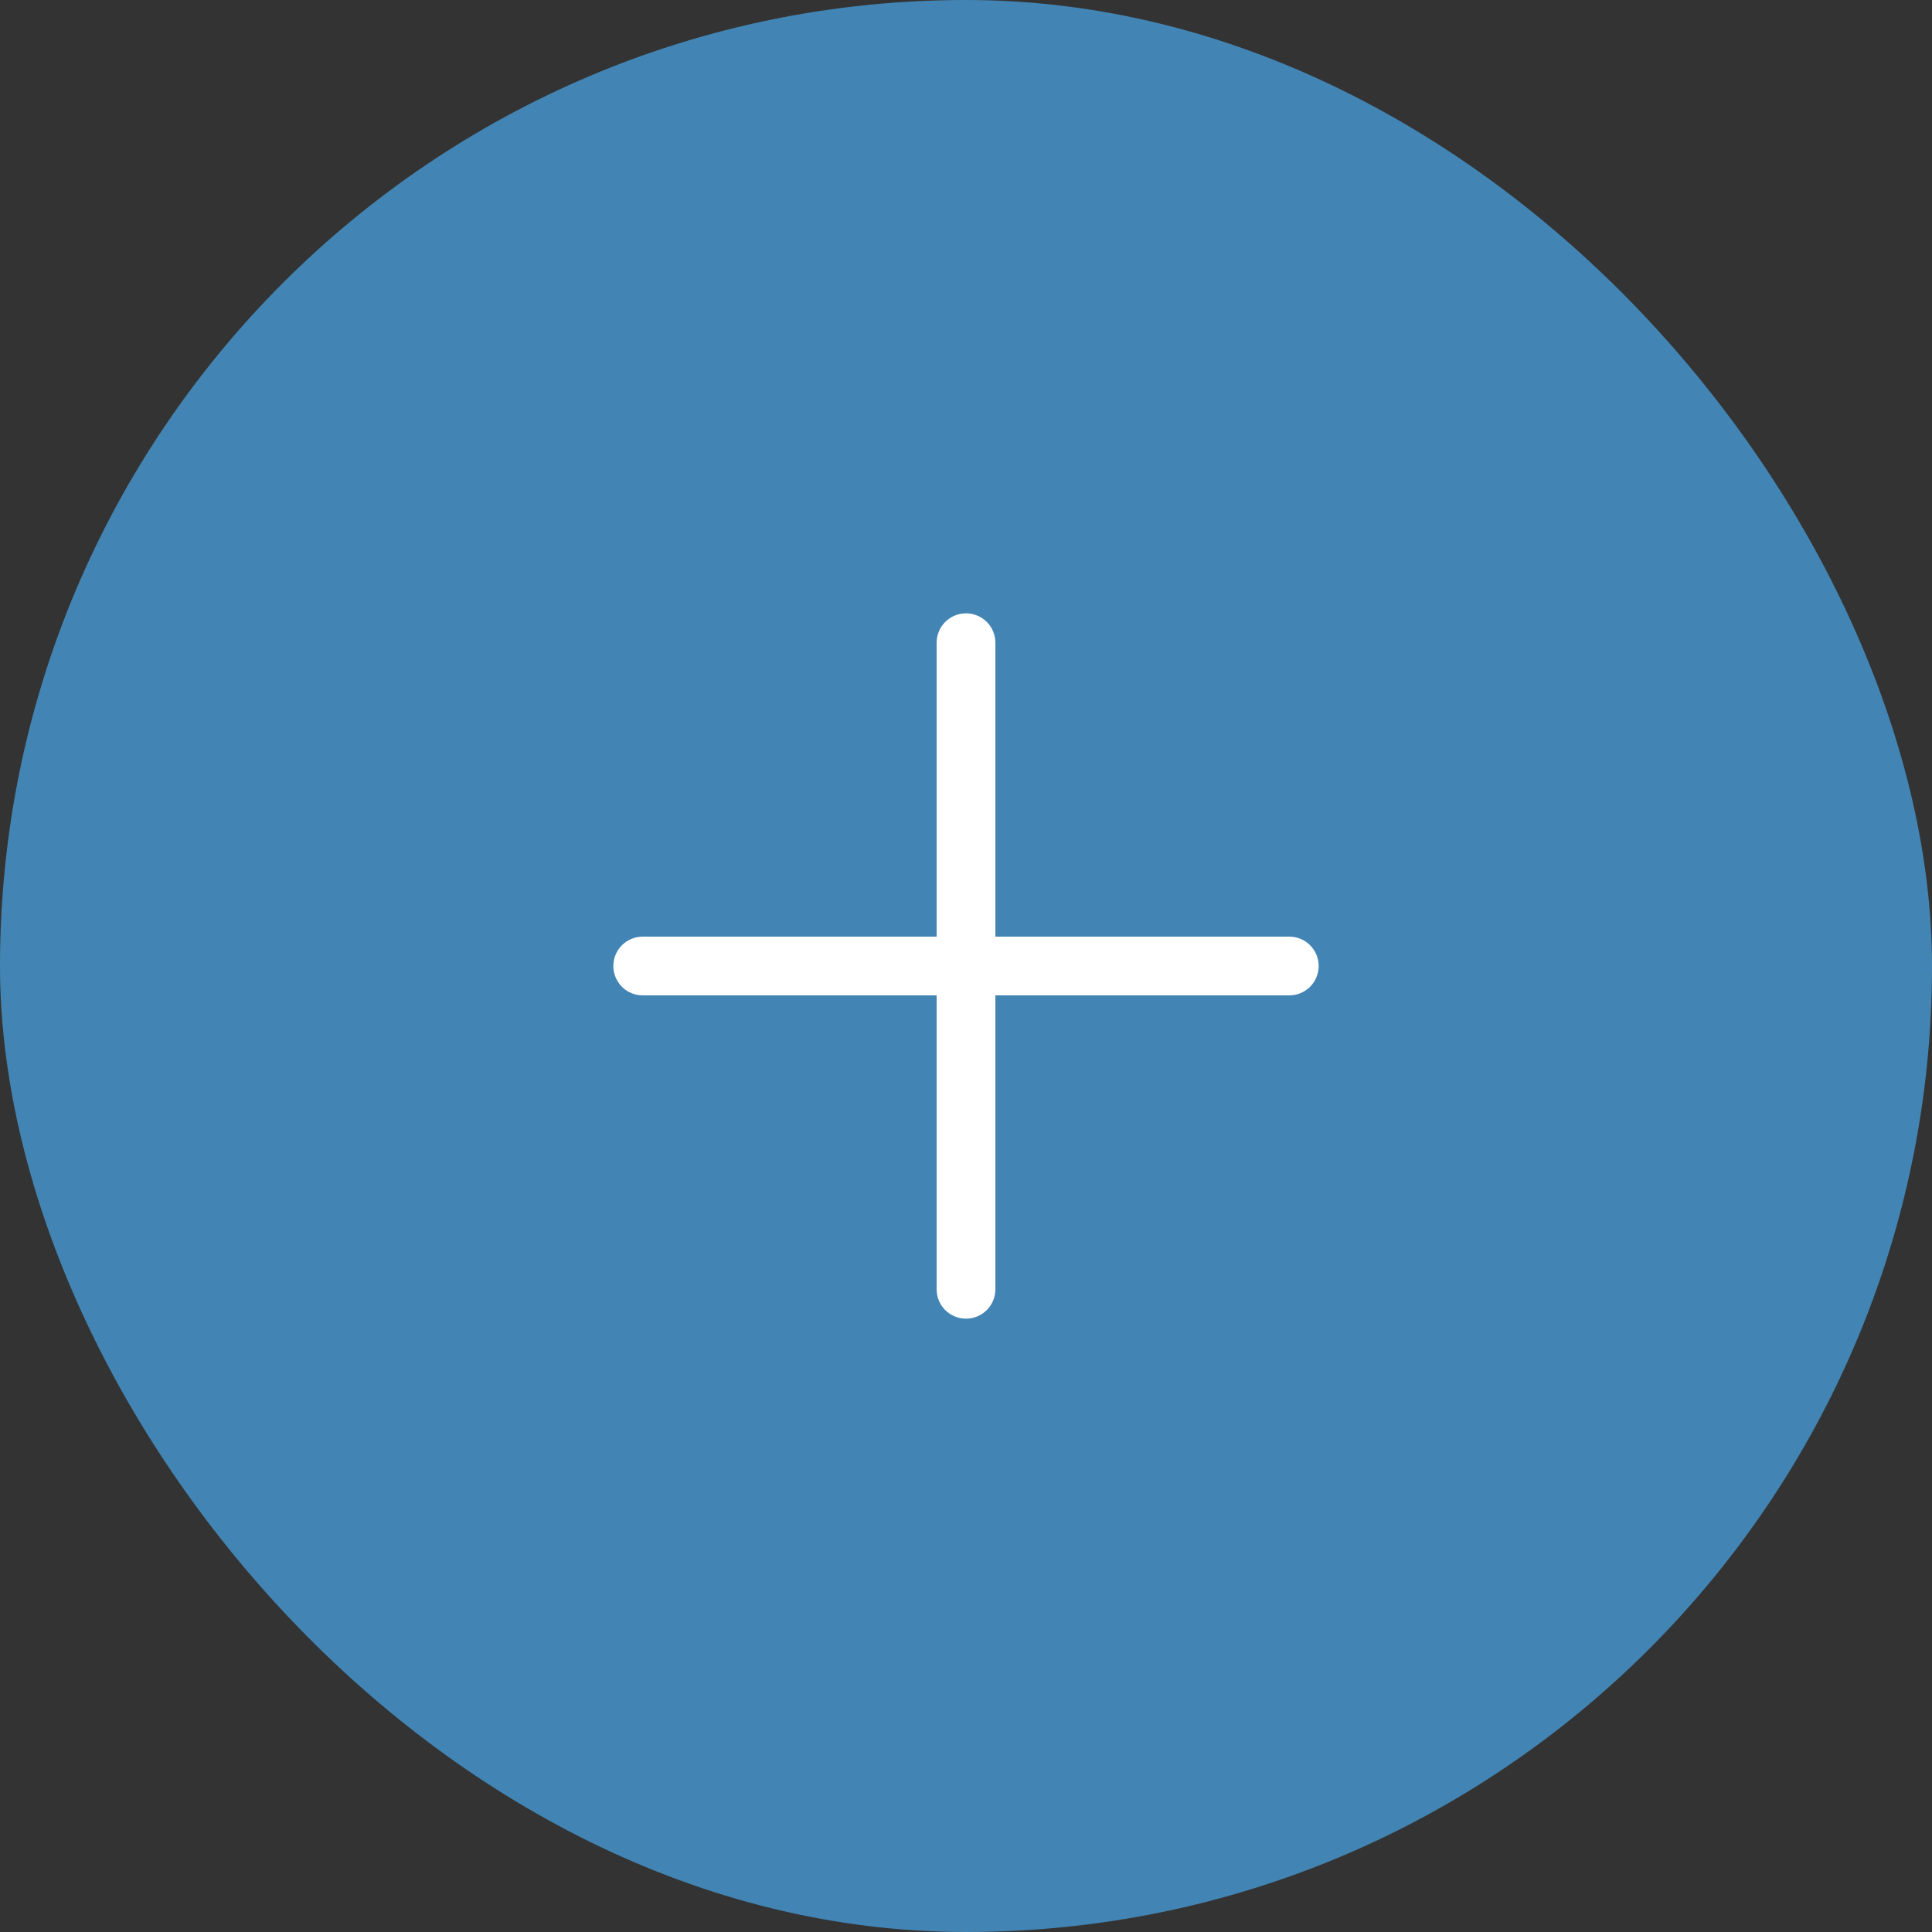 <svg width="63" height="63" viewBox="0 0 63 63" fill="none" xmlns="http://www.w3.org/2000/svg">
<rect x="0" y="0" width="63" height="63" fill="#333333" stroke="none"/>
<rect width="63" height="63" rx="31.5" fill="#4285b4"/>
<path d="M43 31.5C43 31.754 42.899 31.998 42.719 32.178C42.54 32.357 42.296 32.458 42.042 32.458H32.458V42.042C32.458 42.296 32.357 42.54 32.178 42.719C31.998 42.899 31.754 43 31.5 43C31.246 43 31.002 42.899 30.822 42.719C30.643 42.54 30.542 42.296 30.542 42.042V32.458H20.958C20.704 32.458 20.46 32.357 20.281 32.178C20.101 31.998 20 31.754 20 31.5C20 31.246 20.101 31.002 20.281 30.822C20.46 30.643 20.704 30.542 20.958 30.542H30.542V20.958C30.542 20.704 30.643 20.46 30.822 20.281C31.002 20.101 31.246 20 31.5 20C31.754 20 31.998 20.101 32.178 20.281C32.357 20.46 32.458 20.704 32.458 20.958V30.542H42.042C42.296 30.542 42.54 30.643 42.719 30.822C42.899 31.002 43 31.246 43 31.5Z" fill="white"/>
</svg>
